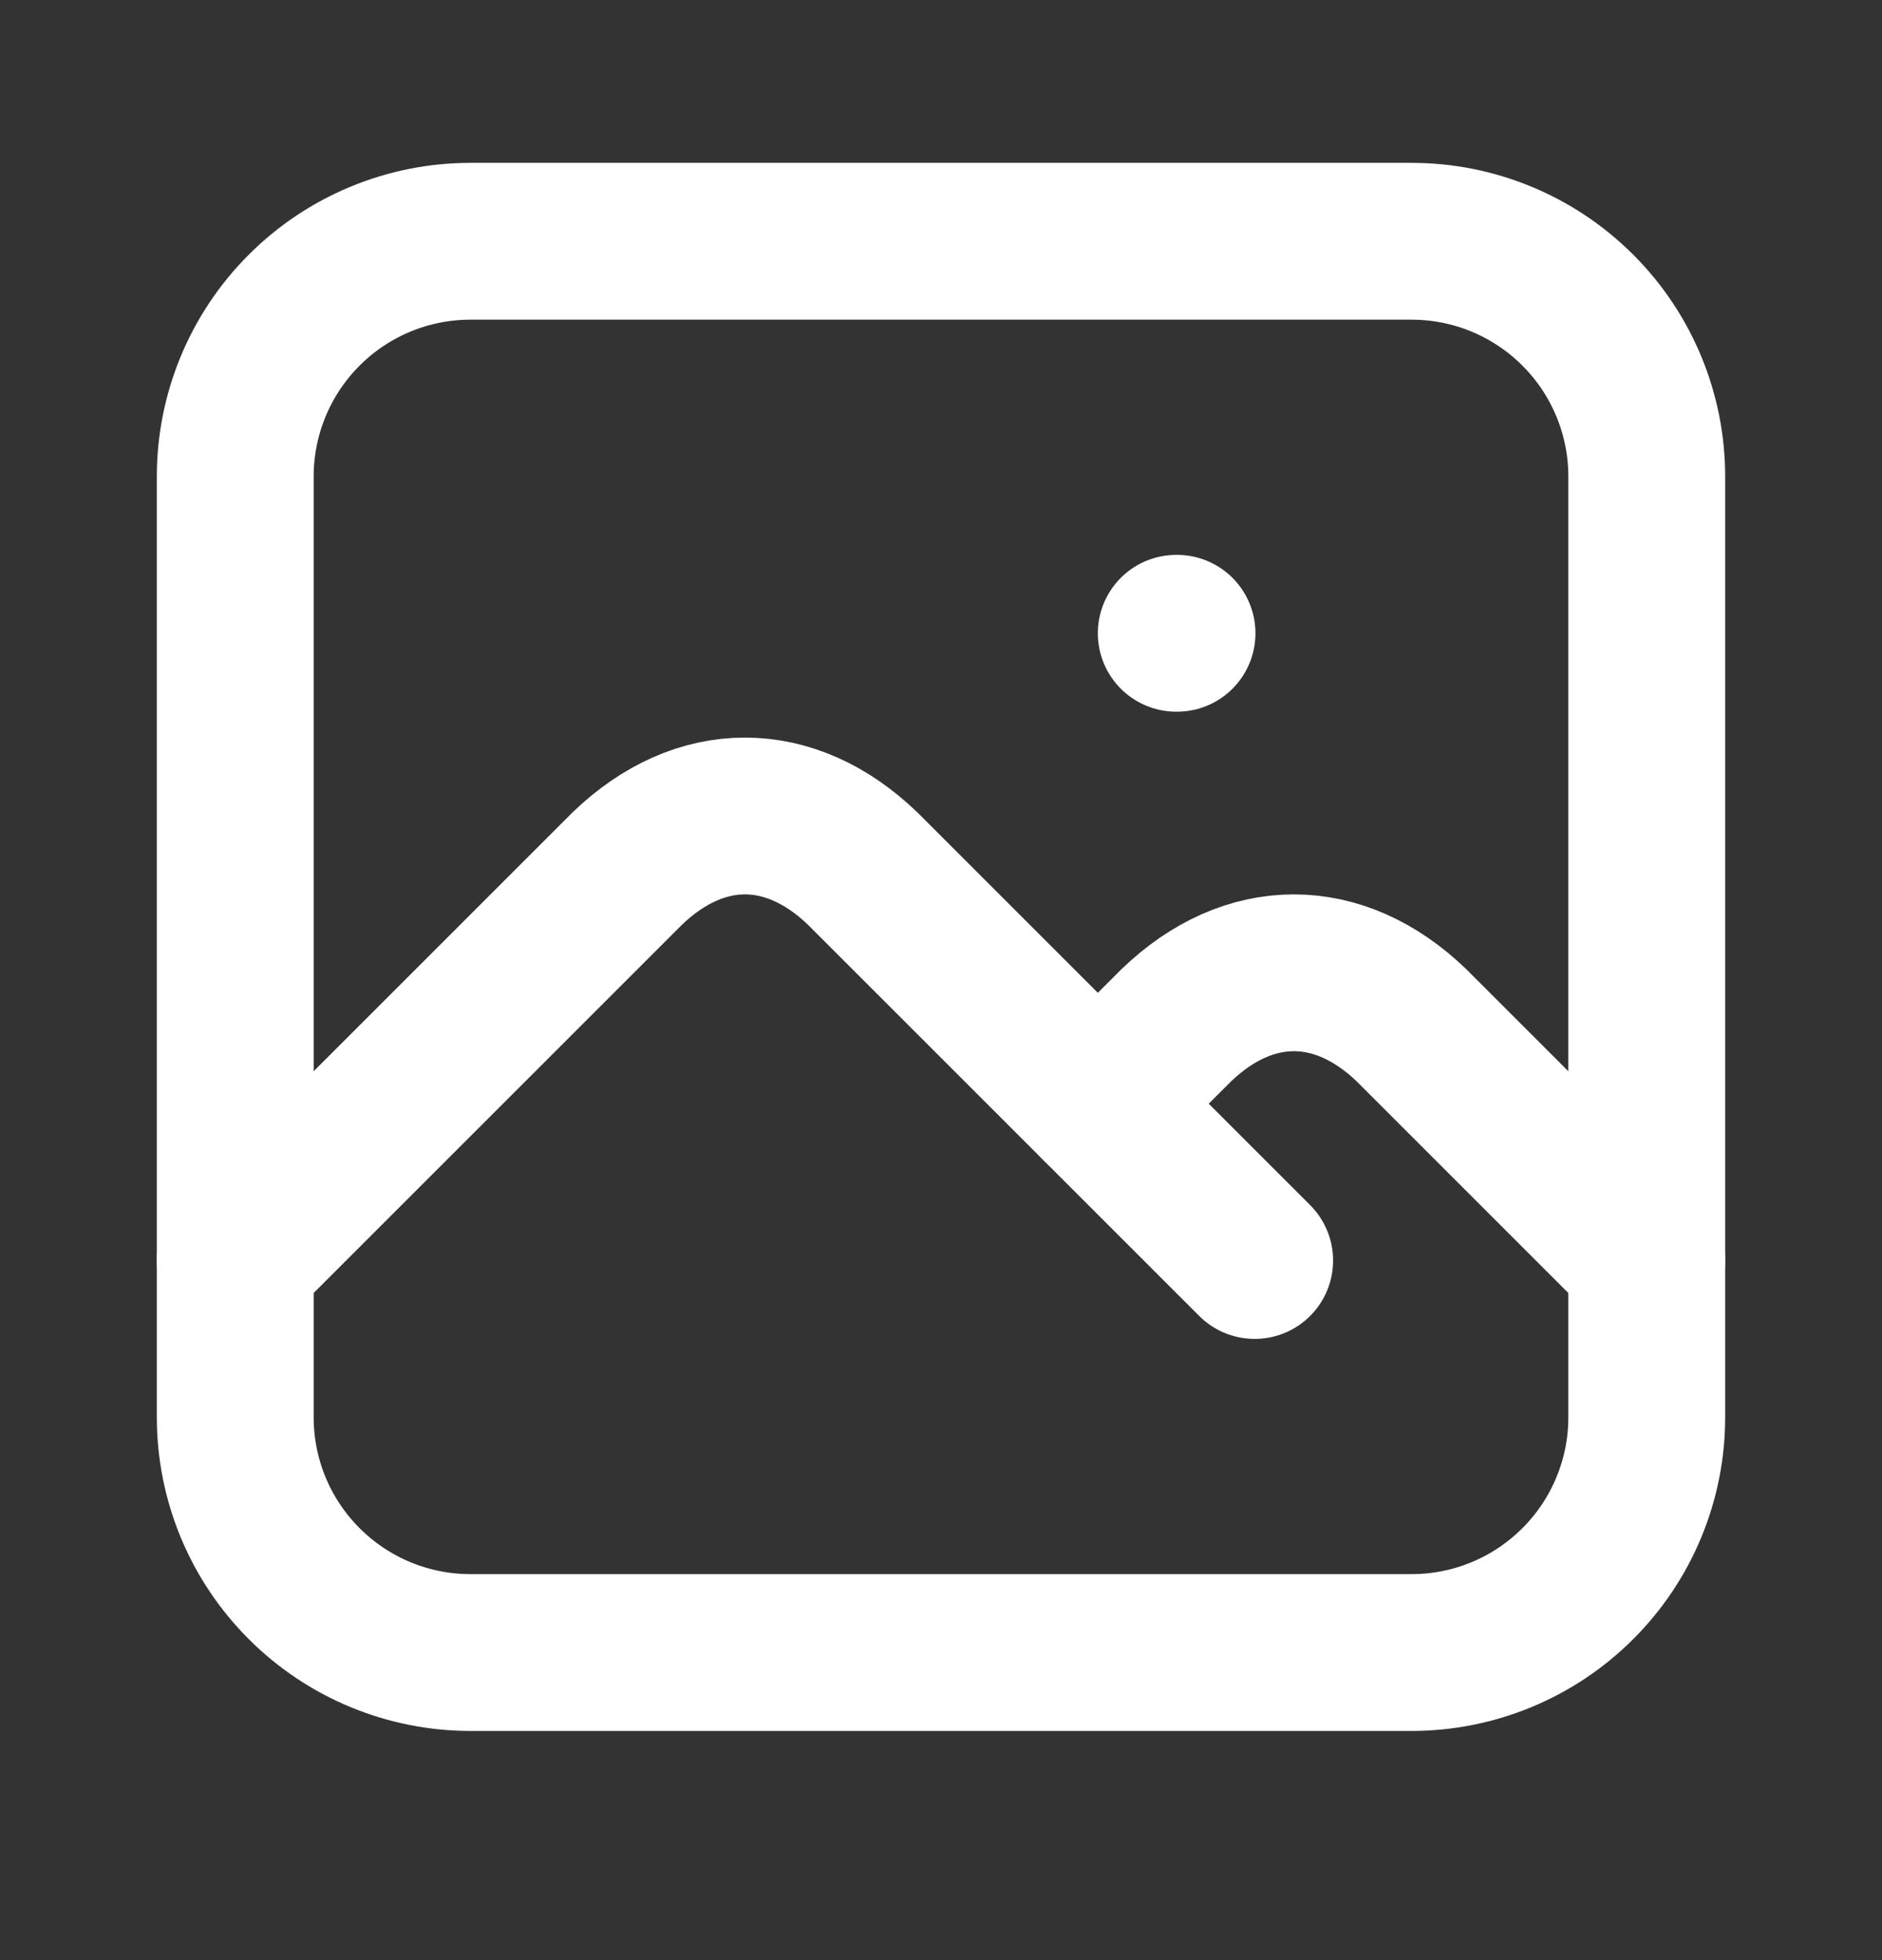 <svg width="24" height="25" viewBox="0 0 24 25" fill="none" xmlns="http://www.w3.org/2000/svg">
<rect x="0" y="0" width="24" height="25" fill="#333333" stroke="none"/>
<g clip-path="url(#clip0_2941_25235)">
<path d="M15 8.077H15.01" stroke="white" stroke-width="2" stroke-linecap="round" stroke-linejoin="round"/>
<path d="M3 6.077C3 5.282 3.316 4.518 3.879 3.956C4.441 3.393 5.204 3.077 6 3.077H18C18.796 3.077 19.559 3.393 20.121 3.956C20.684 4.518 21 5.282 21 6.077V18.077C21 18.873 20.684 19.636 20.121 20.198C19.559 20.761 18.796 21.077 18 21.077H6C5.204 21.077 4.441 20.761 3.879 20.198C3.316 19.636 3 18.873 3 18.077V6.077Z" stroke="white" stroke-width="2" stroke-linecap="round" stroke-linejoin="round"/>
<path d="M3 16.077L8 11.077C8.928 10.184 10.072 10.184 11 11.077L16 16.077" stroke="white" stroke-width="2" stroke-linecap="round" stroke-linejoin="round"/>
<path d="M14 14.077L15 13.077C15.928 12.184 17.072 12.184 18 13.077L21 16.077" stroke="white" stroke-width="2" stroke-linecap="round" stroke-linejoin="round"/>
</g>
<defs>
<clipPath id="clip0_2941_25235">
<rect width="24" height="24" fill="white" transform="translate(0 0.077)"/>
</clipPath>
</defs>
</svg>
